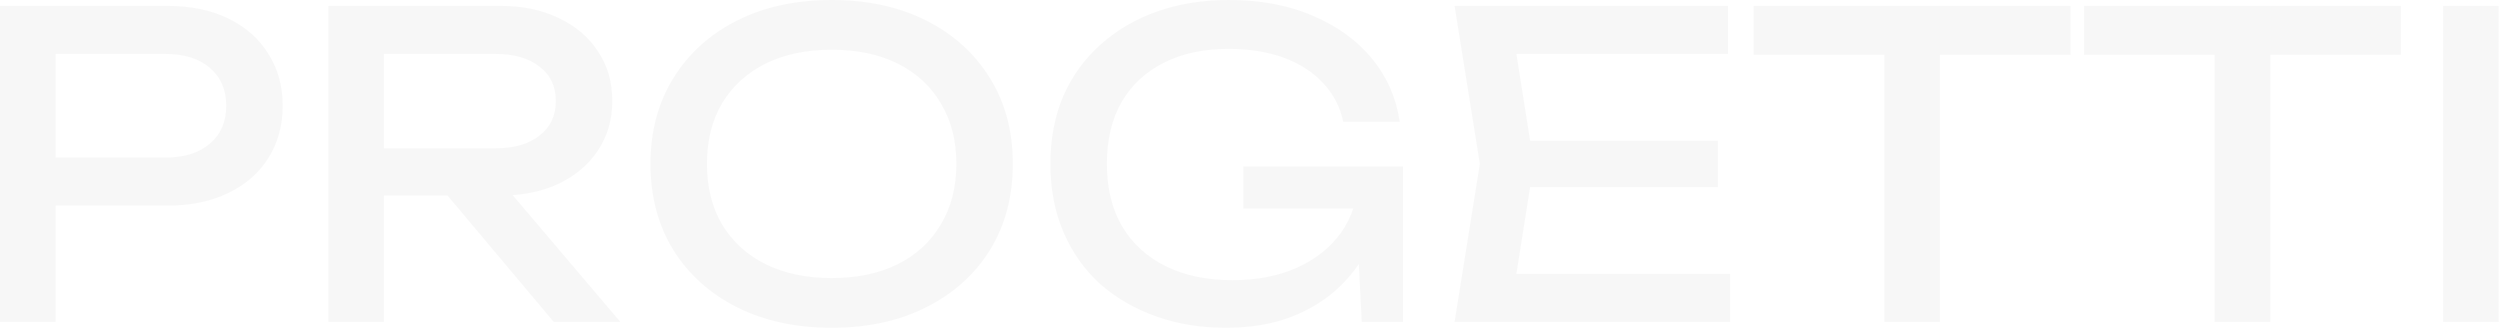 <svg width="1436" height="189" viewBox="0 0 1436 189" fill="none" xmlns="http://www.w3.org/2000/svg" xmlns:xlink="http://www.w3.org/1999/xlink">
<path d="M96.074 3.391C109.626 3.391 121.323 5.811 131.164 10.651C141.167 15.491 148.83 22.267 154.154 30.979C159.639 39.529 162.382 49.451 162.382 60.745C162.382 72.038 159.639 82.041 154.154 90.753C148.83 99.303 141.167 105.999 131.164 110.839C121.323 115.679 109.626 118.099 96.074 118.099H14.52V90.511H94.864C105.835 90.511 114.385 87.849 120.516 82.525C126.808 77.201 129.954 69.941 129.954 60.745C129.954 51.549 126.808 44.289 120.516 38.965C114.385 33.641 105.835 30.979 94.864 30.979H17.666L31.944 15.007V184.891H-0V3.391H96.074ZM210.854 85.187H284.664C295.312 85.187 303.701 82.767 309.832 77.927C316.124 73.087 319.27 66.472 319.27 58.083C319.27 49.532 316.124 42.917 309.832 38.239C303.701 33.399 295.312 30.979 284.664 30.979H206.256L220.534 13.071V184.891H188.59V3.391H287.568C300.313 3.391 311.445 5.73 320.964 10.409C330.644 14.926 338.146 21.299 343.47 29.527C348.955 37.593 351.698 47.112 351.698 58.083C351.698 68.731 348.955 78.169 343.47 86.397C338.146 94.463 330.644 100.836 320.964 105.515C311.445 110.032 300.313 112.291 287.568 112.291H210.854V85.187ZM246.67 99.949H284.18L356.296 184.891H318.06L246.67 99.949ZM477.704 188.279C457.053 188.279 438.903 184.326 423.254 176.421C407.605 168.515 395.424 157.545 386.712 143.509C378 129.311 373.644 112.855 373.644 94.141C373.644 75.426 378 59.051 386.712 45.015C395.424 30.817 407.605 19.766 423.254 11.861C438.903 3.955 457.053 0.003 477.704 0.003C498.355 0.003 516.505 3.955 532.154 11.861C547.803 19.766 559.984 30.817 568.696 45.015C577.408 59.051 581.764 75.426 581.764 94.141C581.764 112.855 577.408 129.311 568.696 143.509C559.984 157.545 547.803 168.515 532.154 176.421C516.505 184.326 498.355 188.279 477.704 188.279ZM477.704 159.723C492.385 159.723 505.05 157.061 515.698 151.737C526.346 146.413 534.574 138.83 540.382 128.989C546.351 119.147 549.336 107.531 549.336 94.141C549.336 80.75 546.351 69.134 540.382 59.293C534.574 49.451 526.346 41.869 515.698 36.545C505.05 31.221 492.385 28.559 477.704 28.559C463.184 28.559 450.519 31.221 439.71 36.545C429.062 41.869 420.753 49.451 414.784 59.293C408.976 69.134 406.072 80.75 406.072 94.141C406.072 107.531 408.976 119.147 414.784 128.989C420.753 138.83 429.062 146.413 439.71 151.737C450.519 157.061 463.184 159.723 477.704 159.723ZM794.541 105.999C794.379 117.292 792.201 127.94 788.007 137.943C783.812 147.784 777.843 156.496 770.099 164.079C762.355 171.661 752.917 177.631 741.785 181.987C730.814 186.181 718.23 188.279 704.033 188.279C689.674 188.279 676.364 186.101 664.103 181.745C651.841 177.389 641.113 171.177 631.917 163.111C622.882 154.883 615.864 144.961 610.863 133.345C605.861 121.729 603.361 108.661 603.361 94.141C603.361 79.621 605.861 66.553 610.863 54.937C616.025 43.321 623.205 33.479 632.401 25.413C641.597 17.185 652.406 10.893 664.829 6.537C677.251 2.181 690.884 0.003 705.727 0.003C724.28 0.003 740.494 3.068 754.369 9.199C768.405 15.168 779.698 23.396 788.249 33.883C796.799 44.369 802.043 56.389 803.979 69.941H771.551C769.776 61.39 765.904 53.969 759.935 47.677C754.127 41.385 746.625 36.545 737.429 33.157C728.233 29.769 717.585 28.075 705.485 28.075C691.287 28.075 678.945 30.737 668.459 36.061C658.133 41.223 650.067 48.725 644.259 58.567C638.612 68.408 635.789 80.266 635.789 94.141C635.789 108.015 638.693 119.954 644.501 129.957C650.47 139.959 658.859 147.623 669.669 152.947C680.478 158.271 693.223 160.933 707.905 160.933C722.102 160.933 734.525 158.513 745.173 153.673C755.821 148.833 764.21 142.137 770.341 133.587C776.471 124.875 779.779 114.791 780.263 103.337L794.541 105.999ZM714.197 119.793V95.593H805.915V184.891H782.199L778.327 109.629L785.829 119.793H714.197ZM986.759 80.831V107.451H859.951V80.831H986.759ZM881.005 94.141L868.179 175.211L852.933 157.303H993.777V184.891H835.509L850.029 94.141L835.509 3.391H992.567V30.979H852.933L868.179 13.071L881.005 94.141ZM1082.34 18.153H1114.28V184.891H1082.34V18.153ZM1007.32 3.391H1189.3V31.463H1007.32V3.391ZM1272.11 18.153H1304.05V184.891H1272.11V18.153ZM1197.09 3.391H1379.07V31.463H1197.09V3.391ZM1403.32 3.391H1435.26V184.891H1403.32V3.391Z" fill="url(#pattern0_6138_1717)" fill-opacity="0.15"/>
<defs>
<pattern id="pattern0_6138_1717" patternUnits="userSpaceOnUse" patternTransform="matrix(2.888 0 0 2.888 -20.328 2.891)" preserveAspectRatio="none" viewBox="0 0 96.25 96.25" width="1" height="1">
<g id="pattern0_6138_1717_inner">
<circle cx="27.5" cy="27.5" r="27.5" fill="#2C2B2B"/>
</g>
</pattern></defs>
</svg>
